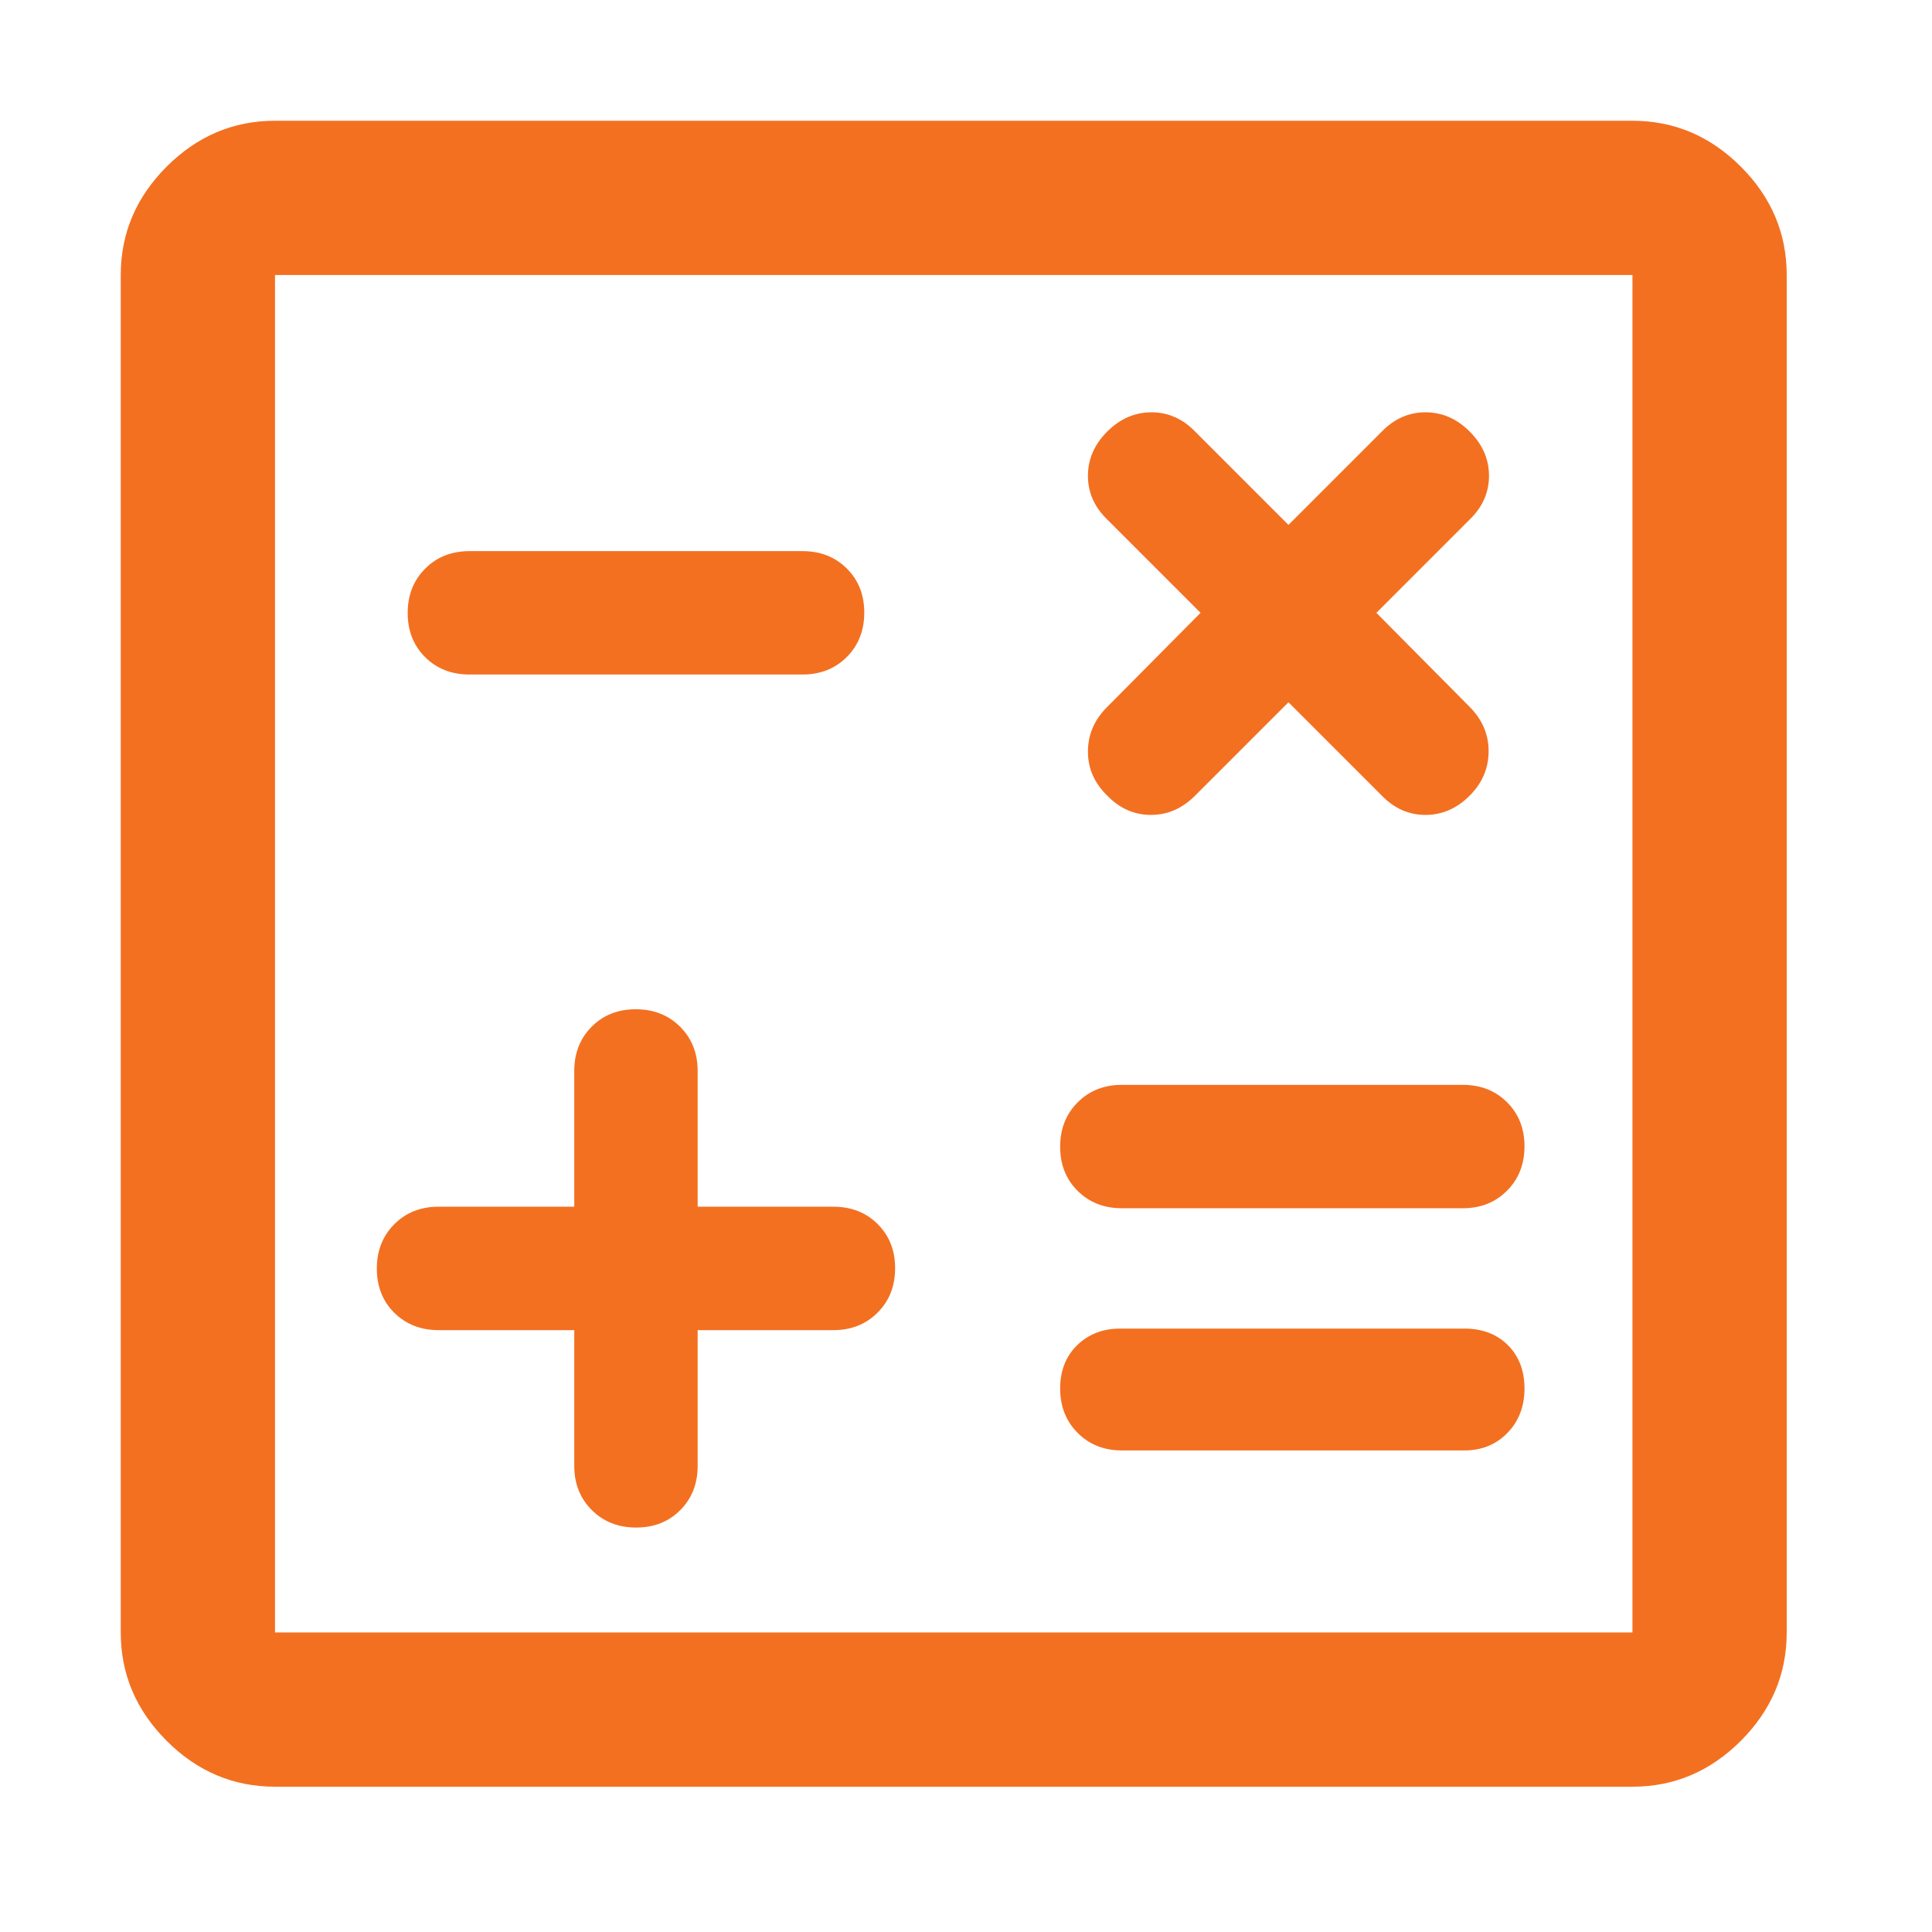 <svg width="64" height="64" viewBox="0 0 64 64" fill="none" xmlns="http://www.w3.org/2000/svg">
<path d="M19.023 44.062V48.558C19.023 49.149 19.217 49.637 19.604 50.023C19.991 50.409 20.48 50.602 21.073 50.602C21.665 50.602 22.153 50.409 22.536 50.023C22.919 49.637 23.111 49.149 23.111 48.558V44.062H27.608C28.199 44.062 28.687 43.868 29.073 43.481C29.459 43.094 29.652 42.604 29.652 42.012C29.652 41.419 29.459 40.932 29.073 40.548C28.687 40.165 28.199 39.974 27.608 39.974H23.111V35.477C23.111 34.887 22.917 34.398 22.531 34.013C22.143 33.626 21.654 33.433 21.061 33.433C20.469 33.433 19.981 33.626 19.598 34.013C19.215 34.398 19.023 34.887 19.023 35.477V39.974H14.526C13.936 39.974 13.448 40.167 13.061 40.555C12.676 40.942 12.483 41.432 12.483 42.024C12.483 42.616 12.676 43.104 13.061 43.487C13.448 43.87 13.936 44.062 14.526 44.062H19.023ZM37.164 48.048H48.508C49.083 48.048 49.559 47.854 49.936 47.467C50.312 47.08 50.501 46.59 50.501 45.997C50.501 45.405 50.317 44.926 49.951 44.56C49.585 44.194 49.103 44.011 48.508 44.011H37.112C36.536 44.011 36.06 44.194 35.684 44.56C35.308 44.926 35.119 45.405 35.119 45.997C35.119 46.59 35.313 47.08 35.699 47.467C36.085 47.854 36.573 48.048 37.164 48.048ZM37.164 40.025H48.456C49.047 40.025 49.535 39.831 49.921 39.444C50.307 39.057 50.501 38.568 50.501 37.975C50.501 37.383 50.307 36.895 49.921 36.512C49.535 36.129 49.047 35.937 48.456 35.937H37.164C36.573 35.937 36.085 36.131 35.699 36.517C35.313 36.905 35.119 37.395 35.119 37.987C35.119 38.579 35.313 39.067 35.699 39.45C36.085 39.833 36.573 40.025 37.164 40.025ZM42.682 23.264L45.774 26.356C46.187 26.782 46.669 26.995 47.221 26.995C47.772 26.995 48.261 26.782 48.686 26.356C49.095 25.947 49.304 25.466 49.312 24.912C49.321 24.359 49.12 23.869 48.712 23.444L45.595 20.301L48.686 17.209C49.112 16.796 49.325 16.313 49.325 15.762C49.325 15.211 49.112 14.722 48.686 14.296C48.261 13.871 47.772 13.658 47.221 13.658C46.669 13.658 46.187 13.871 45.774 14.296L42.682 17.388L39.59 14.296C39.177 13.871 38.695 13.658 38.143 13.658C37.592 13.658 37.104 13.871 36.678 14.296C36.252 14.722 36.039 15.211 36.039 15.762C36.039 16.313 36.252 16.796 36.678 17.209L39.77 20.301L36.652 23.444C36.244 23.86 36.039 24.345 36.039 24.9C36.039 25.454 36.252 25.94 36.678 26.356C37.091 26.782 37.574 26.995 38.125 26.995C38.676 26.995 39.165 26.782 39.59 26.356L42.682 23.264ZM15.549 22.344H26.586C27.176 22.344 27.665 22.151 28.051 21.764C28.437 21.377 28.63 20.887 28.63 20.295C28.63 19.703 28.437 19.215 28.051 18.832C27.665 18.448 27.176 18.257 26.586 18.257H15.549C14.958 18.257 14.47 18.45 14.084 18.838C13.698 19.224 13.505 19.714 13.505 20.306C13.505 20.898 13.698 21.386 14.084 21.77C14.47 22.153 14.958 22.344 15.549 22.344ZM9.11 59.187C7.731 59.187 6.534 58.681 5.52 57.667C4.507 56.653 4 55.457 4 54.077V9.11C4 7.731 4.507 6.534 5.52 5.52C6.534 4.507 7.731 4 9.11 4H54.077C55.457 4 56.653 4.507 57.667 5.52C58.681 6.534 59.187 7.731 59.187 9.11V54.077C59.187 55.457 58.681 56.653 57.667 57.667C56.653 58.681 55.457 59.187 54.077 59.187H9.11ZM9.11 54.077H54.077V9.11H9.11V54.077Z" fill="#F37021"/>
</svg>
